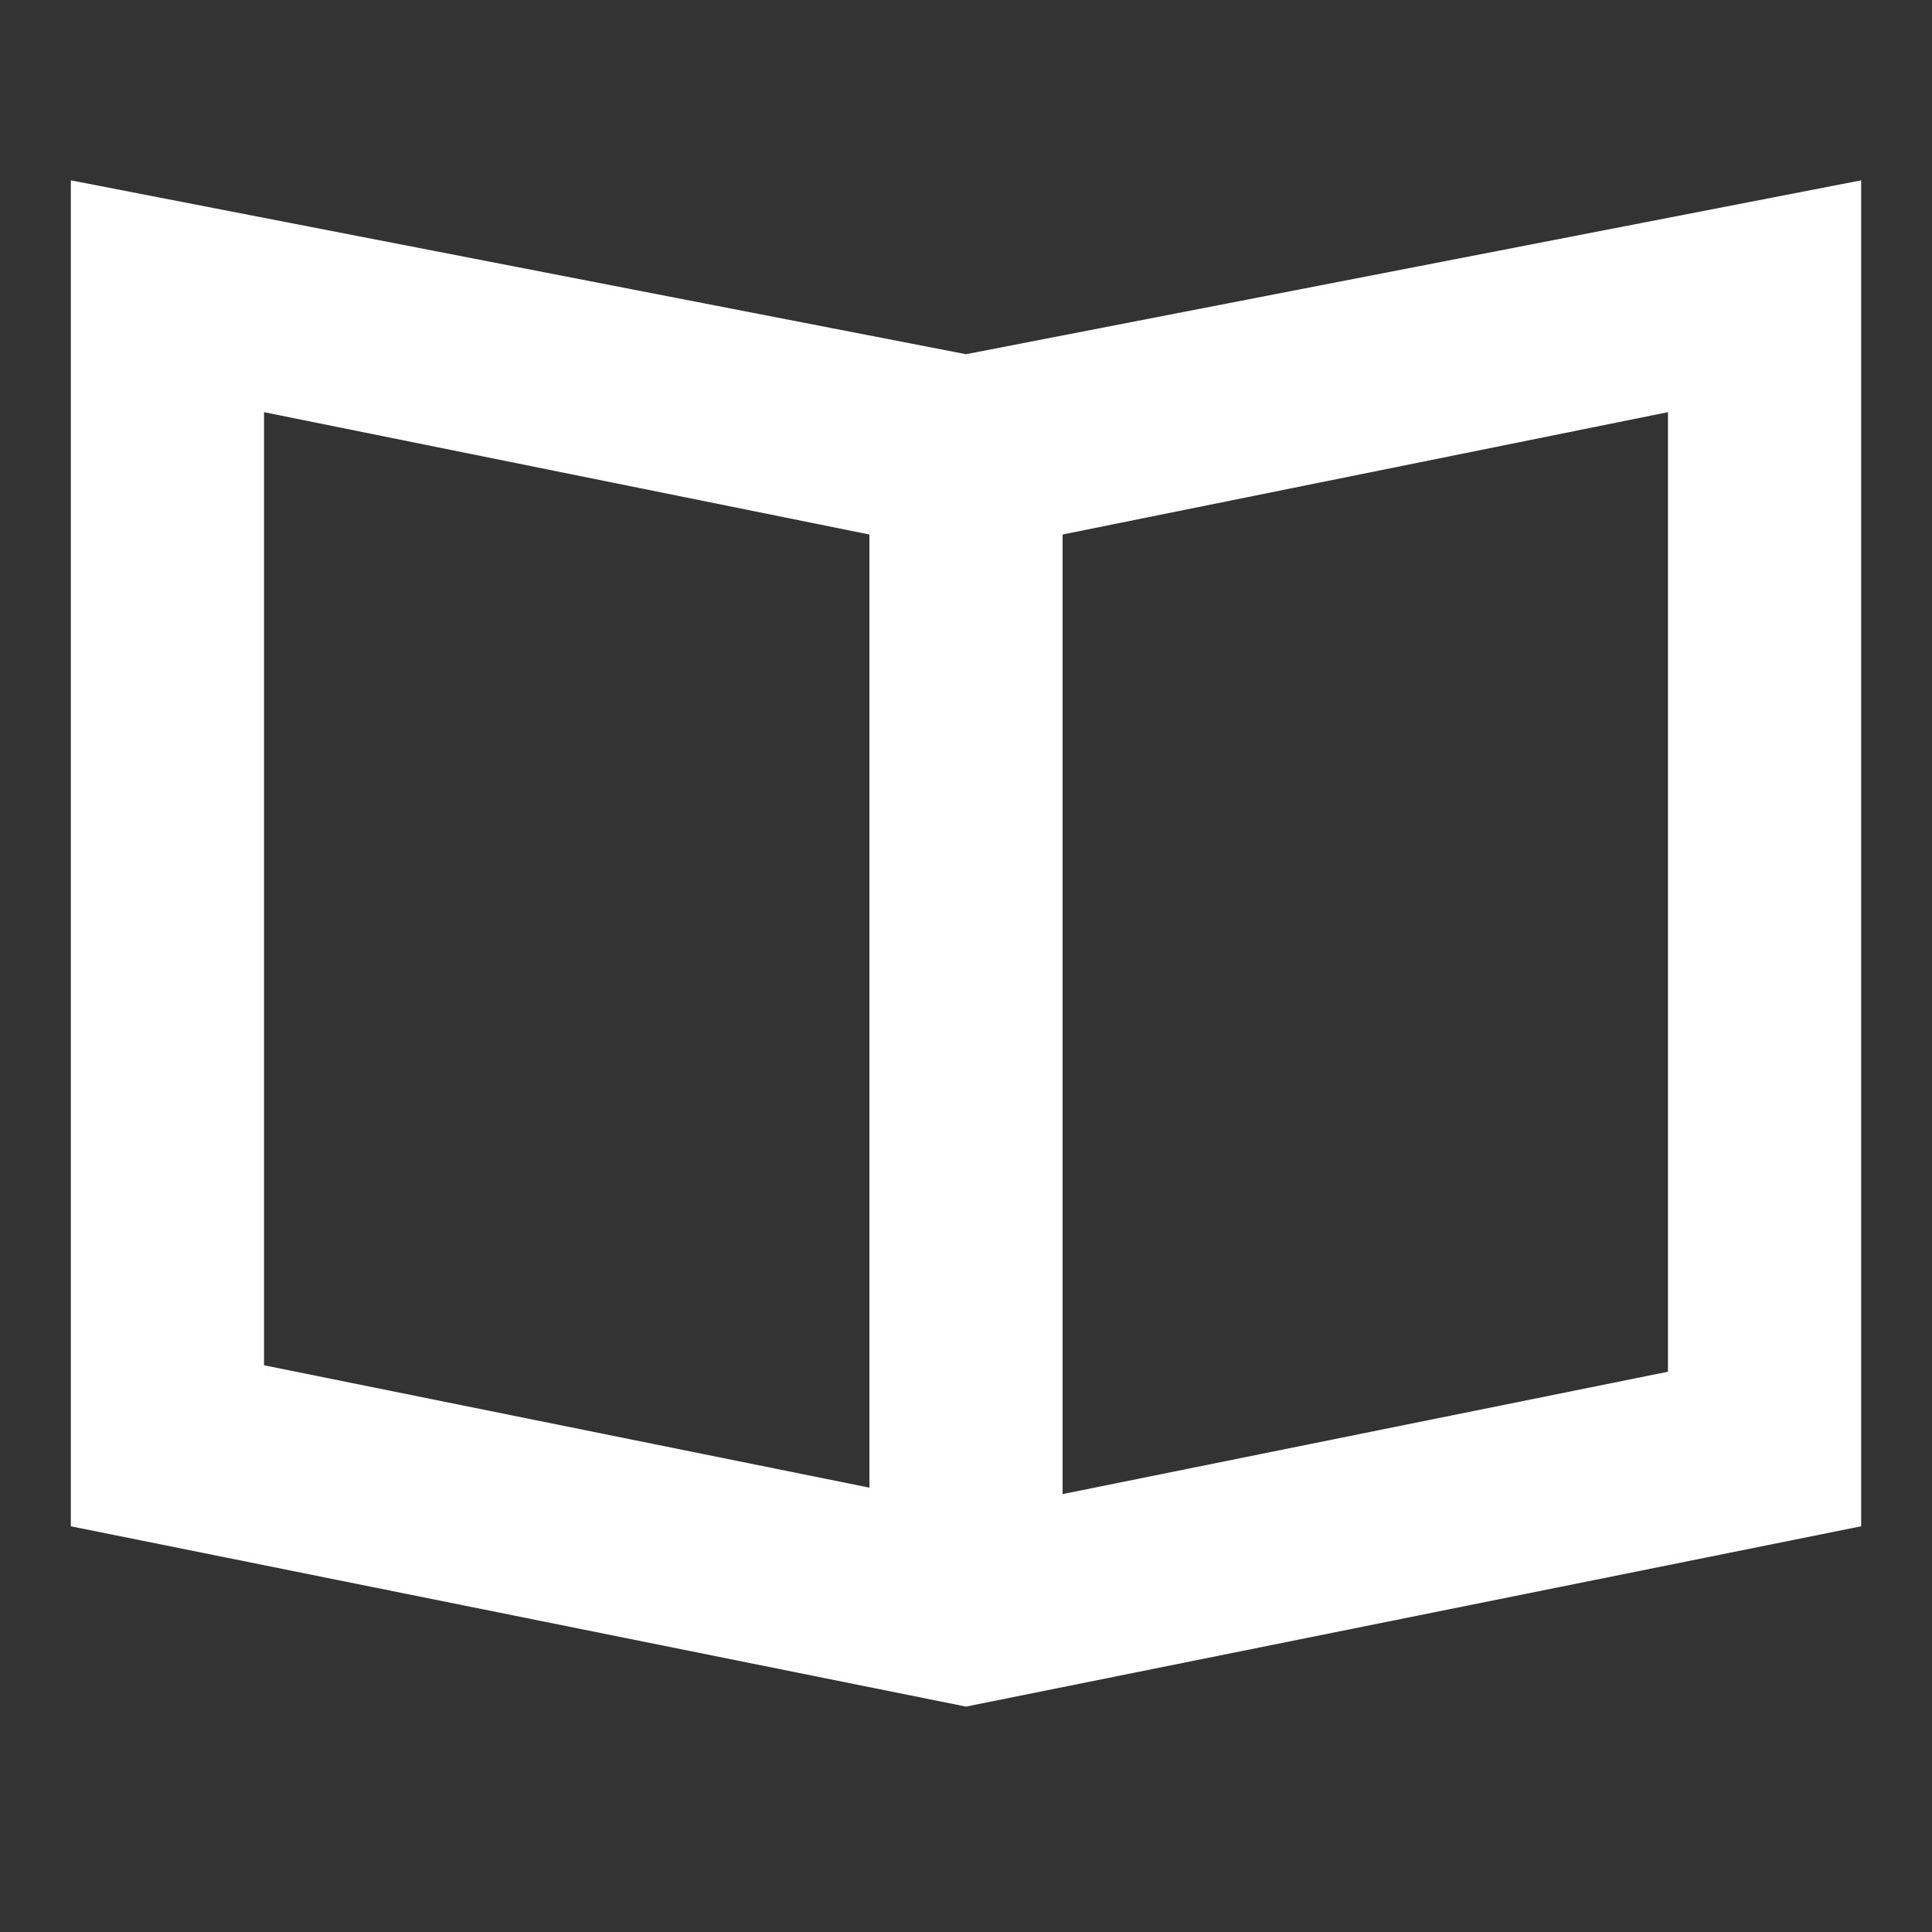 <?xml version="1.0" encoding="UTF-8"?>
<svg width="80px" height="80px" viewBox="0 0 80 80" version="1.1" xmlns="http://www.w3.org/2000/svg" xmlns:xlink="http://www.w3.org/1999/xlink">
    <rect x="0" y="0" width="80" height="80" fill="#333333" stroke="none"/>
    <!-- Generator: Sketch 55.2 (78181) - https://sketchapp.com -->
    <title>Icon / blog1_80_white</title>
    <desc>Created with Sketch.</desc>
    <defs>
        <path d="M37.4,7.267 L0.333,0.067 L0.333,55.8 L37.4,63.267 L74.467,55.8 L74.467,0.067 L37.4,7.267 Z M8.333,9.667 L33.4,14.733 L33.4,54.2 L8.333,49.133 L8.333,9.667 Z M66.467,49.4 L41.4,54.467 L41.4,14.733 L66.467,9.667 L66.467,49.4 Z" id="path-1"></path>
    </defs>
    <g id="Icon-/-blog1_80_white" stroke="none" stroke-width="1" fill="none" fill-rule="evenodd">
        <g id="Icon-/-blog1_50" transform="translate(2.6, 7.4)">
            <mask id="mask-2" fill="white">
                <use xlink:href="#path-1"></use>
            </mask>
            <use id="Shape" fill="#FFFFFF" fill-rule="nonzero" xlink:href="#path-1"></use>
        </g>
    </g>
</svg>